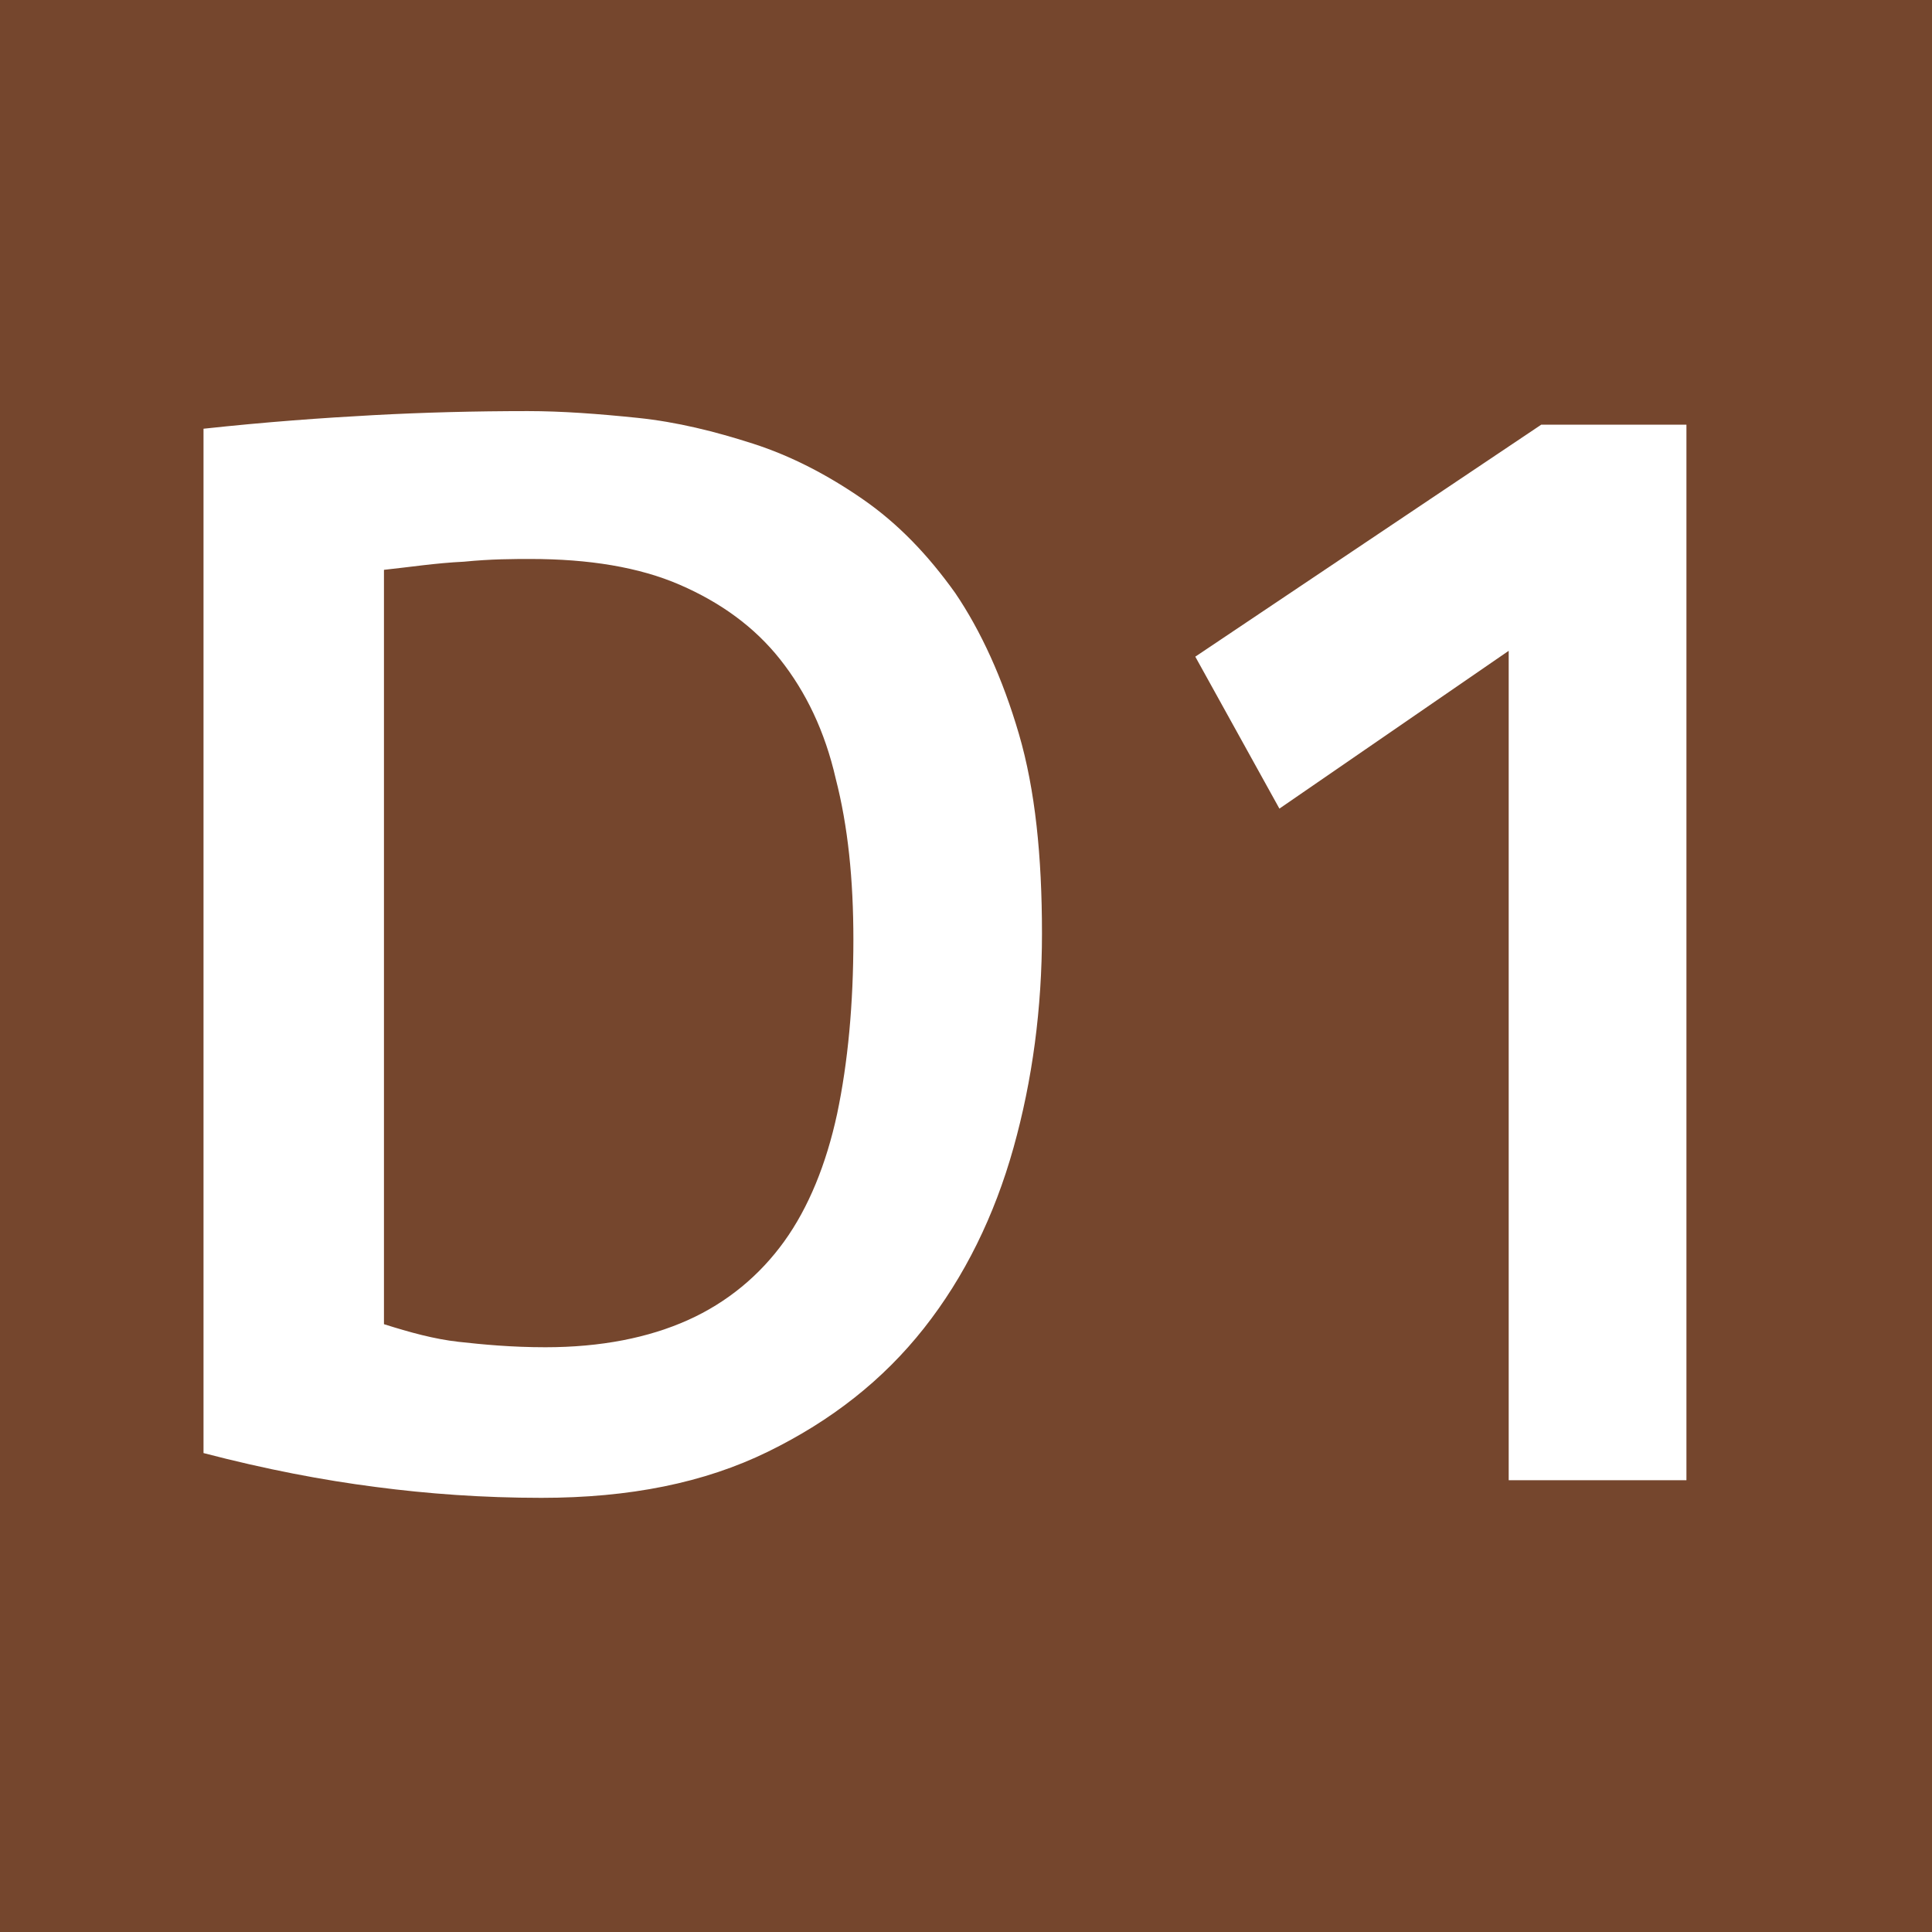 <?xml version="1.0" encoding="UTF-8"?><svg id="Calque_1" xmlns="http://www.w3.org/2000/svg" viewBox="0 0 14.24 14.24"><defs><style>.cls-1{fill:#fff;}.cls-2{fill:#75462d;}</style></defs><rect class="cls-2" width="14.24" height="14.24"/><g><path class="cls-1" d="M7.68,6.88c0,.55-.07,1.08-.21,1.58-.14,.5-.36,.95-.66,1.33s-.68,.68-1.15,.91-1.02,.34-1.67,.34c-.43,0-.84-.03-1.22-.08-.39-.05-.81-.13-1.27-.25V3.16c.46-.05,.88-.08,1.25-.1,.37-.02,.75-.03,1.14-.03,.25,0,.52,.02,.81,.05,.29,.03,.57,.1,.85,.19,.28,.09,.55,.23,.81,.41,.26,.18,.48,.41,.68,.69,.19,.28,.35,.63,.47,1.04,.12,.41,.17,.9,.17,1.47Zm-1.39,.05c0-.45-.04-.84-.13-1.19-.08-.35-.22-.64-.41-.88s-.44-.42-.74-.55c-.3-.13-.67-.19-1.1-.19-.12,0-.29,0-.49,.02-.21,.01-.4,.04-.59,.06v5.56c.19,.06,.37,.11,.55,.13s.39,.04,.64,.04c.41,0,.76-.07,1.05-.2s.53-.33,.71-.58c.18-.25,.31-.57,.39-.94,.08-.38,.12-.81,.12-1.29Z"/><path class="cls-1" d="M11.13,4.79l-1.7,1.17-.62-1.12,2.55-1.71h1.07v7.78h-1.31V4.79Z"/></g></svg>